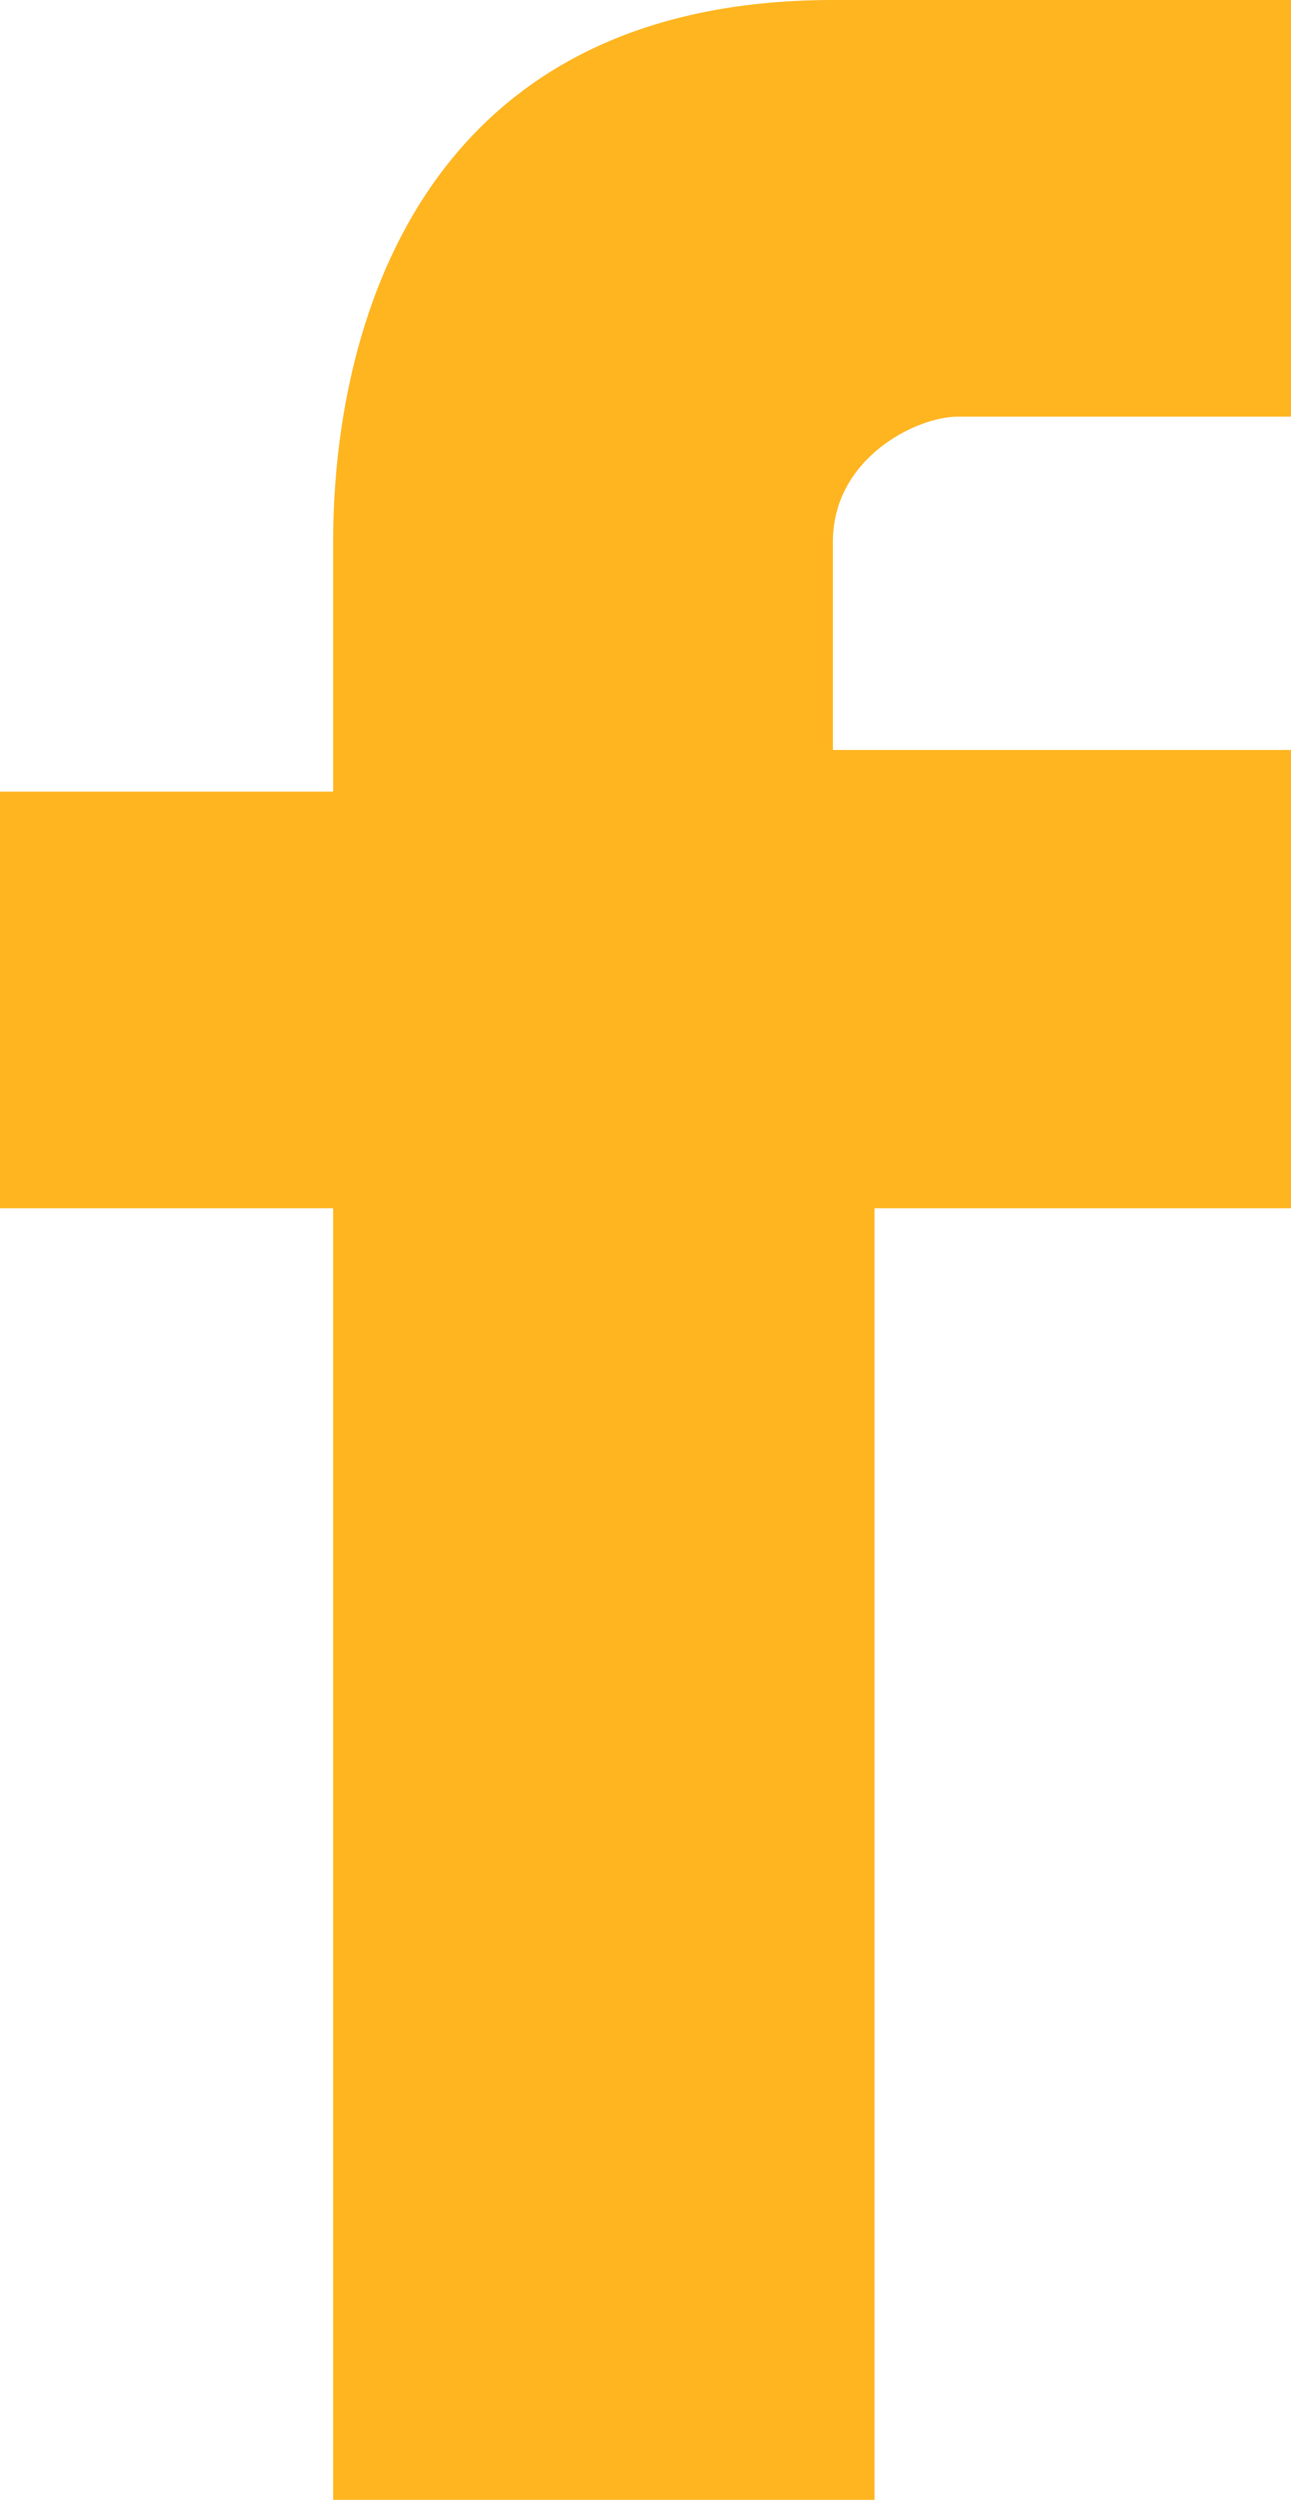 <?xml version="1.0" encoding="utf-8"?>
<!-- Generator: Adobe Illustrator 28.0.0, SVG Export Plug-In . SVG Version: 6.00 Build 0)  -->
<svg version="1.1" id="Layer_1" xmlns="http://www.w3.org/2000/svg" xmlns:xlink="http://www.w3.org/1999/xlink" x="0px" y="0px"
	 viewBox="0 0 3.1 6" style="enable-background:new 0 0 3.1 6;" xml:space="preserve">
<style type="text/css">
	.st0{fill:#FFB520;}
</style>
<path class="st0" d="M3.1,1.8H2V1.3C2,1.1,2.2,1,2.3,1h0.8V0H2C1,0,0.8,0.8,0.8,1.3v0.6H0v1h0.8V6h1.3V2.9h1V1.8L3.1,1.8z"/>
</svg>
